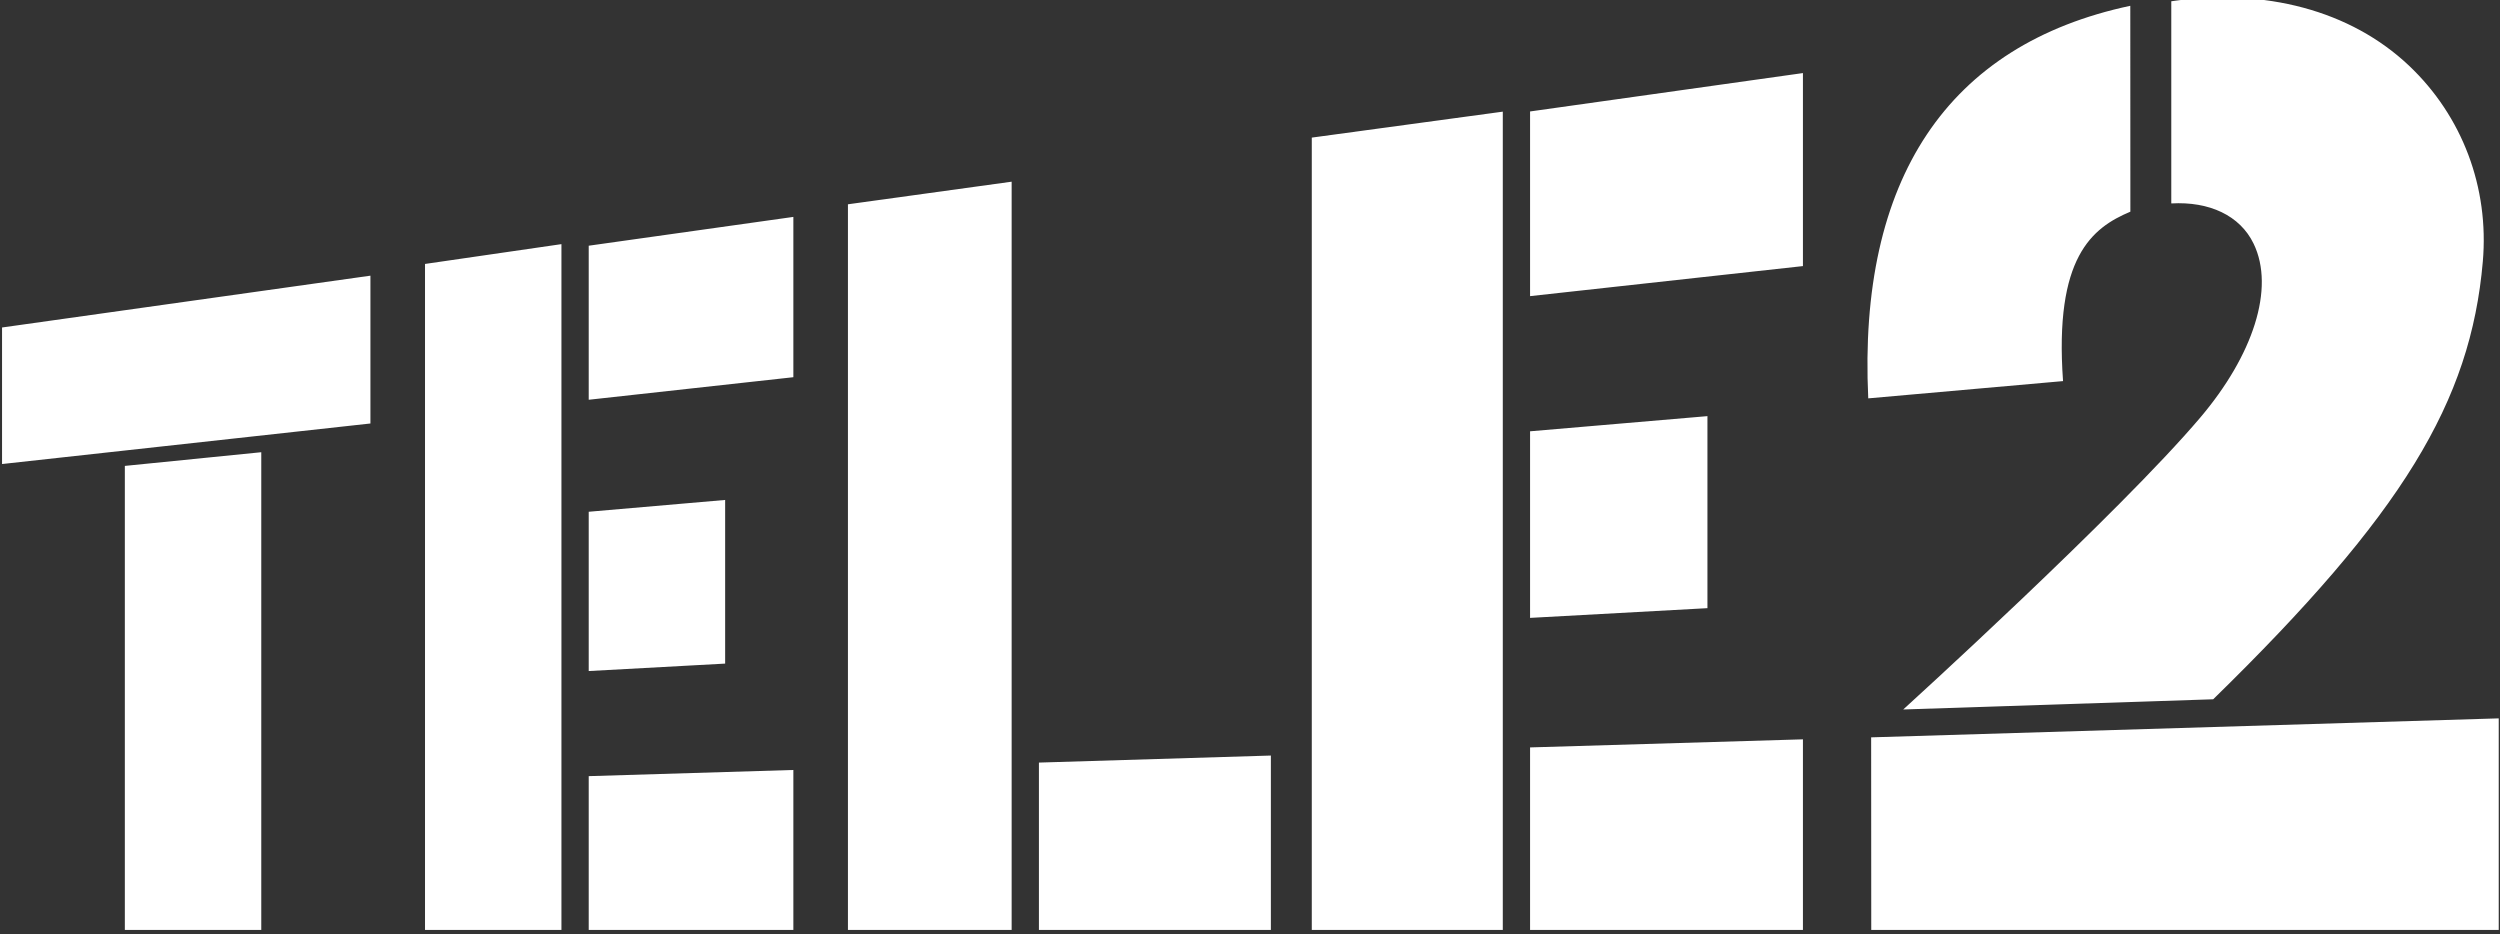 <?xml version="1.0" encoding="UTF-8" standalone="no"?>
<!DOCTYPE svg PUBLIC "-//W3C//DTD SVG 1.1//EN" "http://www.w3.org/Graphics/SVG/1.1/DTD/svg11.dtd">
<svg width="100%" height="100%" viewBox="0 0 776 290" version="1.1" xmlns="http://www.w3.org/2000/svg" xmlns:xlink="http://www.w3.org/1999/xlink" xml:space="preserve" xmlns:serif="http://www.serif.com/" style="fill-rule:evenodd;clip-rule:evenodd;stroke-linejoin:round;stroke-miterlimit:2;">
    <rect x="0" y="0" width="776" height="290" fill="#333333" stroke="none"/>
    <g transform="matrix(1,0,0,1,-4945,-23790)">
        <g transform="matrix(8.333,0,0,8.333,0,0)">
            <g transform="matrix(1,0,0,1,603.156,2854.46)">
                <path d="M0,35.094L0,17.299L-5.082,17.809L-5.082,35.094L0,35.094ZM4.066,10.723L-9.656,12.653L-9.656,17.739L4.066,16.229L4.066,10.723ZM11.181,9.548L6.099,10.286L6.099,35.094L11.181,35.094L11.181,9.548ZM83.344,27.213L59.967,27.92L59.971,35.094L83.344,35.094L83.344,27.213ZM57.426,3.176L47.262,4.606L47.262,11.485L57.426,10.366L57.426,3.176ZM53.869,15.955L47.262,16.52L47.262,23.47L53.869,23.108L53.869,15.955ZM19.82,29.135L12.197,29.365L12.197,35.094L19.82,35.094L19.82,29.135ZM67.115,14.65C66.784,10.034 68.194,8.94 69.623,8.339L69.62,0.67C62.815,2.118 59.474,7.125 59.859,15.293L67.115,14.65ZM74.214,9.532C75.019,11.197 74.189,13.694 72.229,16.006C69.206,19.575 61.162,26.882 61.162,26.882L72.708,26.502C79.764,19.609 82.297,15.425 82.751,10.202C82.992,7.44 81.989,4.779 80,2.898C77.825,0.843 74.635,0 71.147,0.501L71.147,8.032C72.559,7.952 73.706,8.478 74.214,9.532M57.426,27.994L47.262,28.295L47.262,35.094L57.426,35.094L57.426,27.994ZM46.246,4.613L39.131,5.58L39.131,35.094L46.246,35.094L46.246,4.613ZM19.82,8.534L12.197,9.607L12.197,15.345L19.82,14.505L19.82,8.534ZM17.279,19.077L12.197,19.517L12.197,25.45L17.279,25.173L17.279,19.077ZM27.951,7.222L21.853,8.064L21.853,35.094L27.951,35.094L27.951,7.222ZM37.607,28.598L28.967,28.86L28.967,35.094L37.607,35.094L37.607,28.598Z" style="fill:white;fill-rule:nonzero;"/>
            </g>
        </g>
    </g>
</svg>
